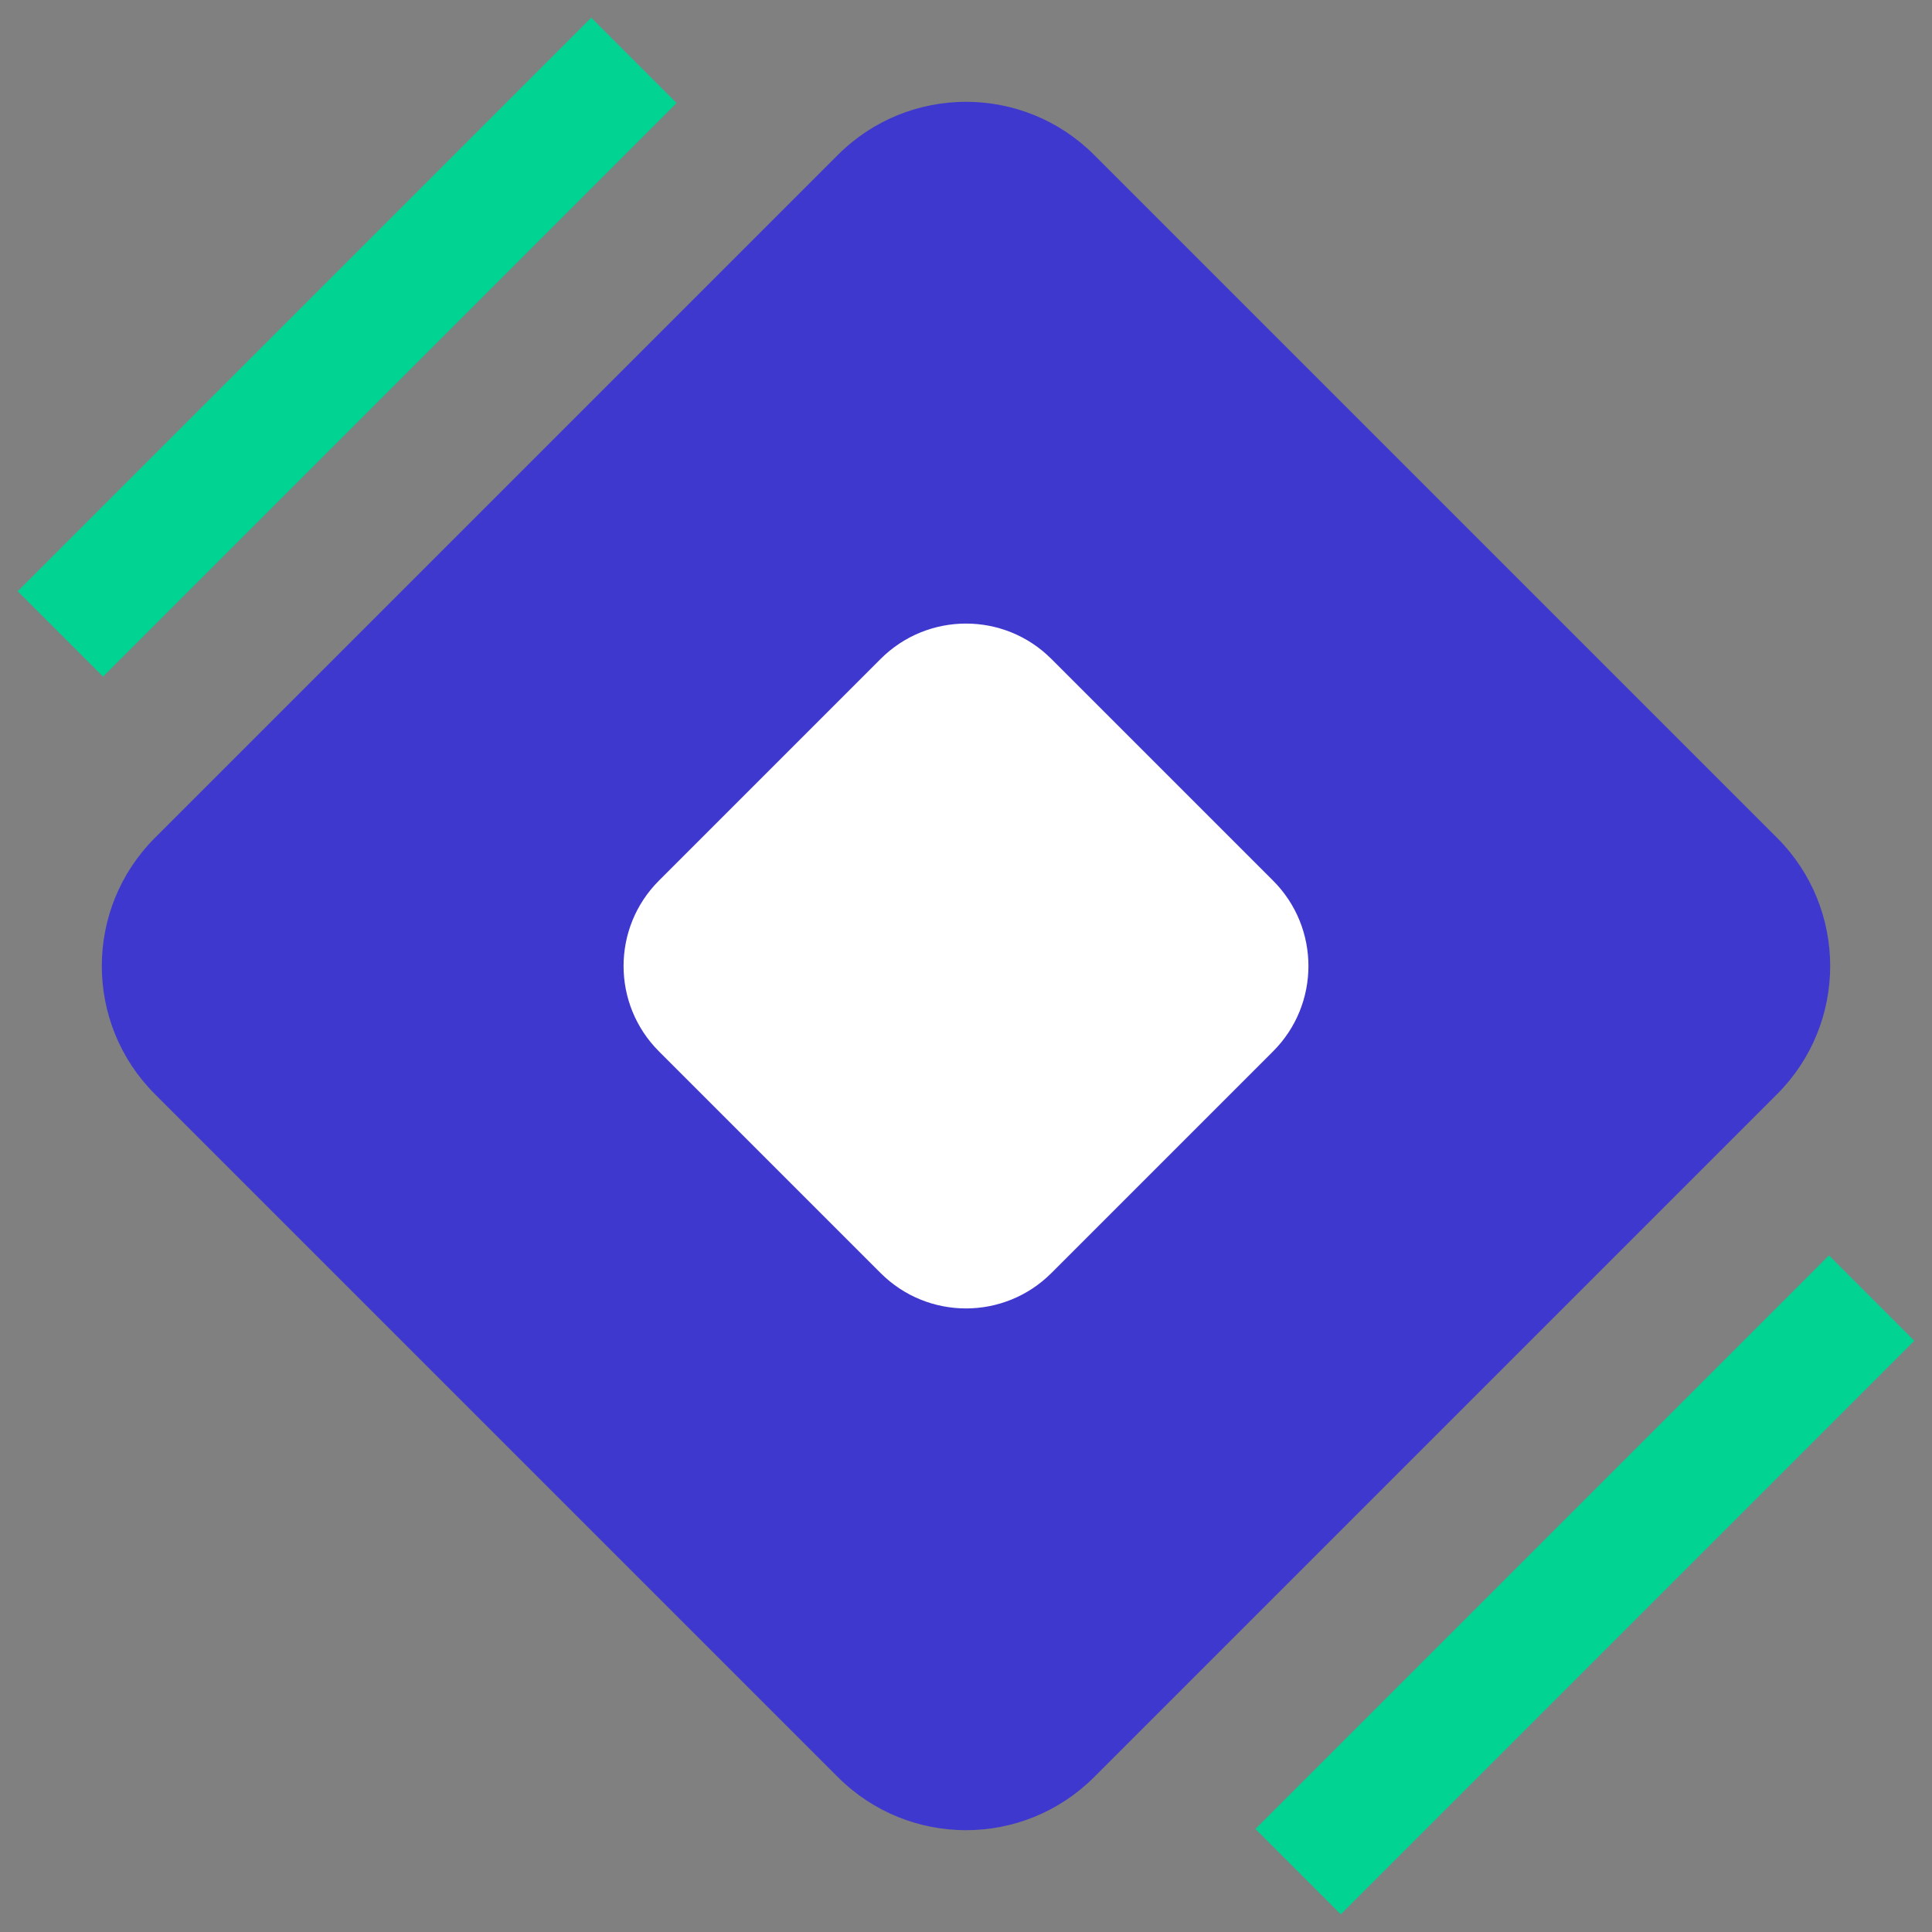 <?xml version="1.0" encoding="UTF-8"?> <svg xmlns="http://www.w3.org/2000/svg" width="64" height="64" viewBox="0 0 64 64" fill="none"><rect x="0" y="0" width="64" height="64" fill="#808080" stroke="none"/> <path d="M58.87 27.757L36.243 5.13C33.9 2.787 30.101 2.787 27.757 5.13L5.13 27.757C2.787 30.101 2.787 33.9 5.13 36.243L27.757 58.87C30.101 61.213 33.9 61.213 36.243 58.87L58.87 36.243C61.213 33.9 61.213 30.101 58.87 27.757Z" fill="#3F38CE"></path> <path d="M42.172 29.172L34.828 21.828C33.266 20.266 30.734 20.266 29.172 21.828L21.828 29.172C20.266 30.734 20.266 33.266 21.828 34.828L29.172 42.172C30.734 43.734 33.266 43.734 34.828 42.172L42.172 34.828C43.734 33.266 43.734 30.734 42.172 29.172Z" fill="white"></path> <path d="M2 21L21 2" stroke="#00D392" stroke-width="4"></path> <path d="M43 62L62 43" stroke="#00D392" stroke-width="4"></path> </svg> 